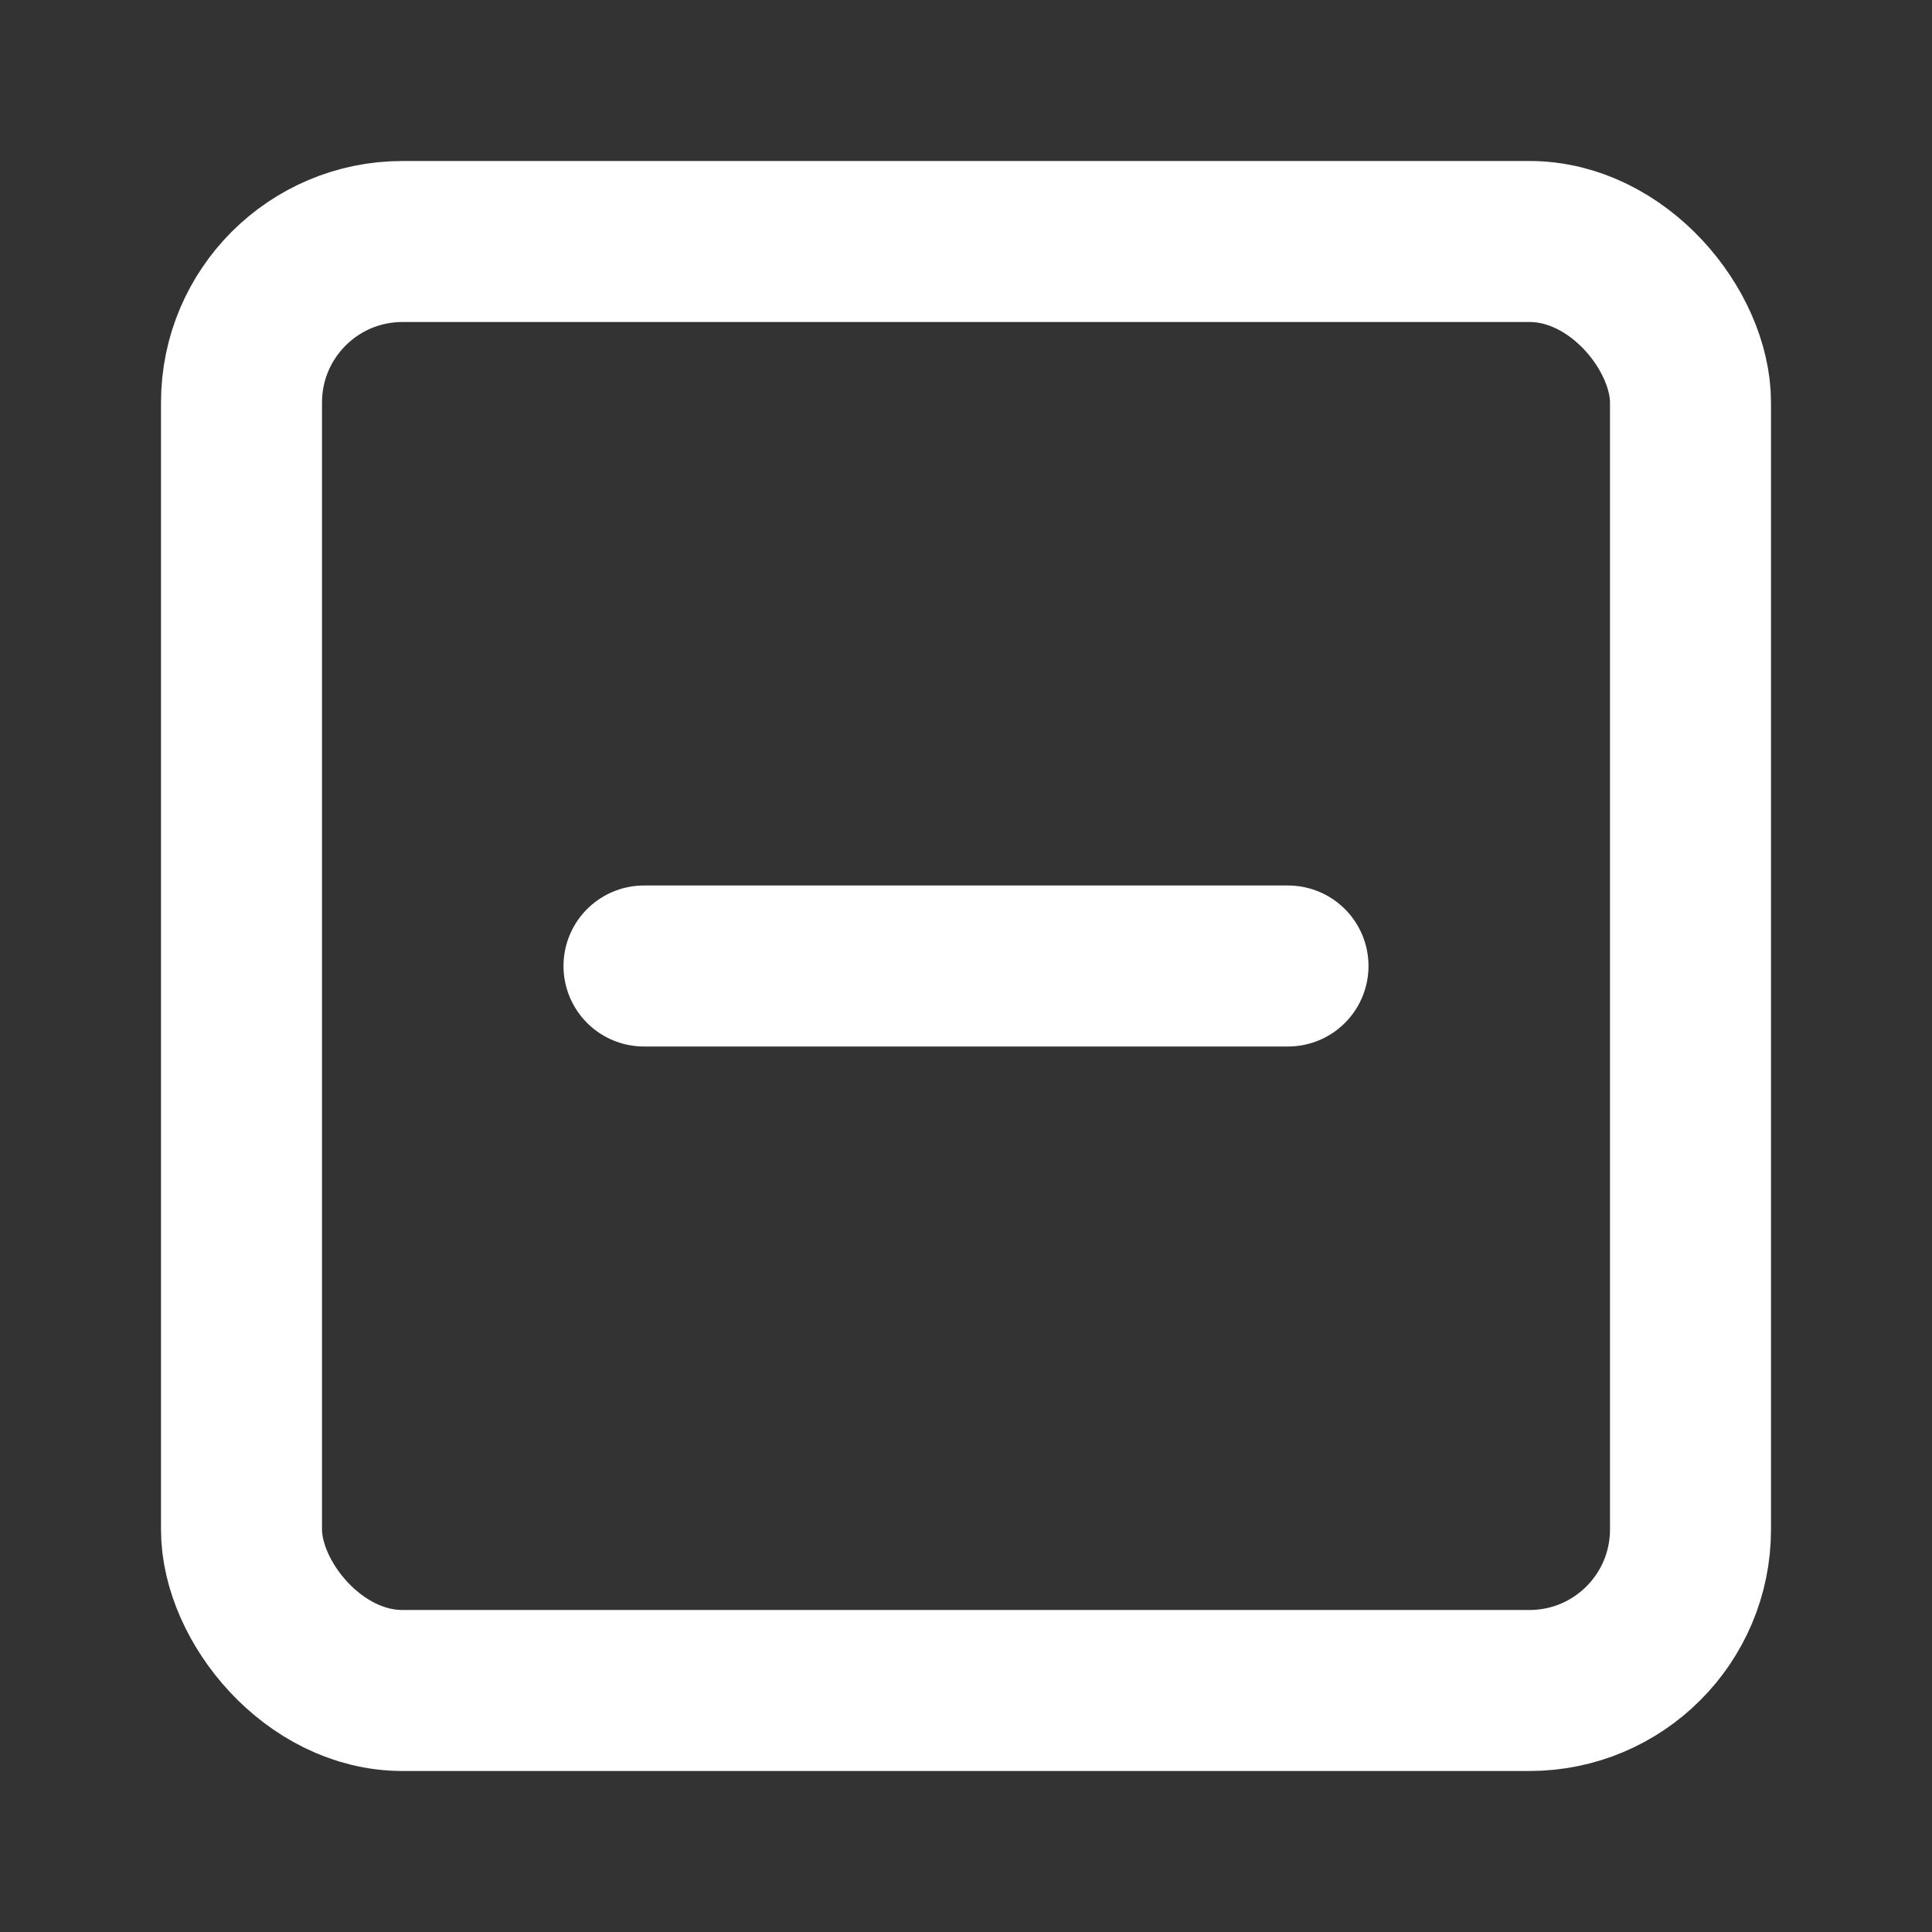 <svg xmlns="http://www.w3.org/2000/svg" width="24" height="24" fill="none" stroke="#fff" stroke-linecap="round" stroke-linejoin="round" stroke-width="2"><rect width="100%" height="100%" fill="#333333" stroke="none"/><rect width="18" height="18" x="3" y="3" rx="2" ry="2"/><path d="M8 12h8"/></svg>